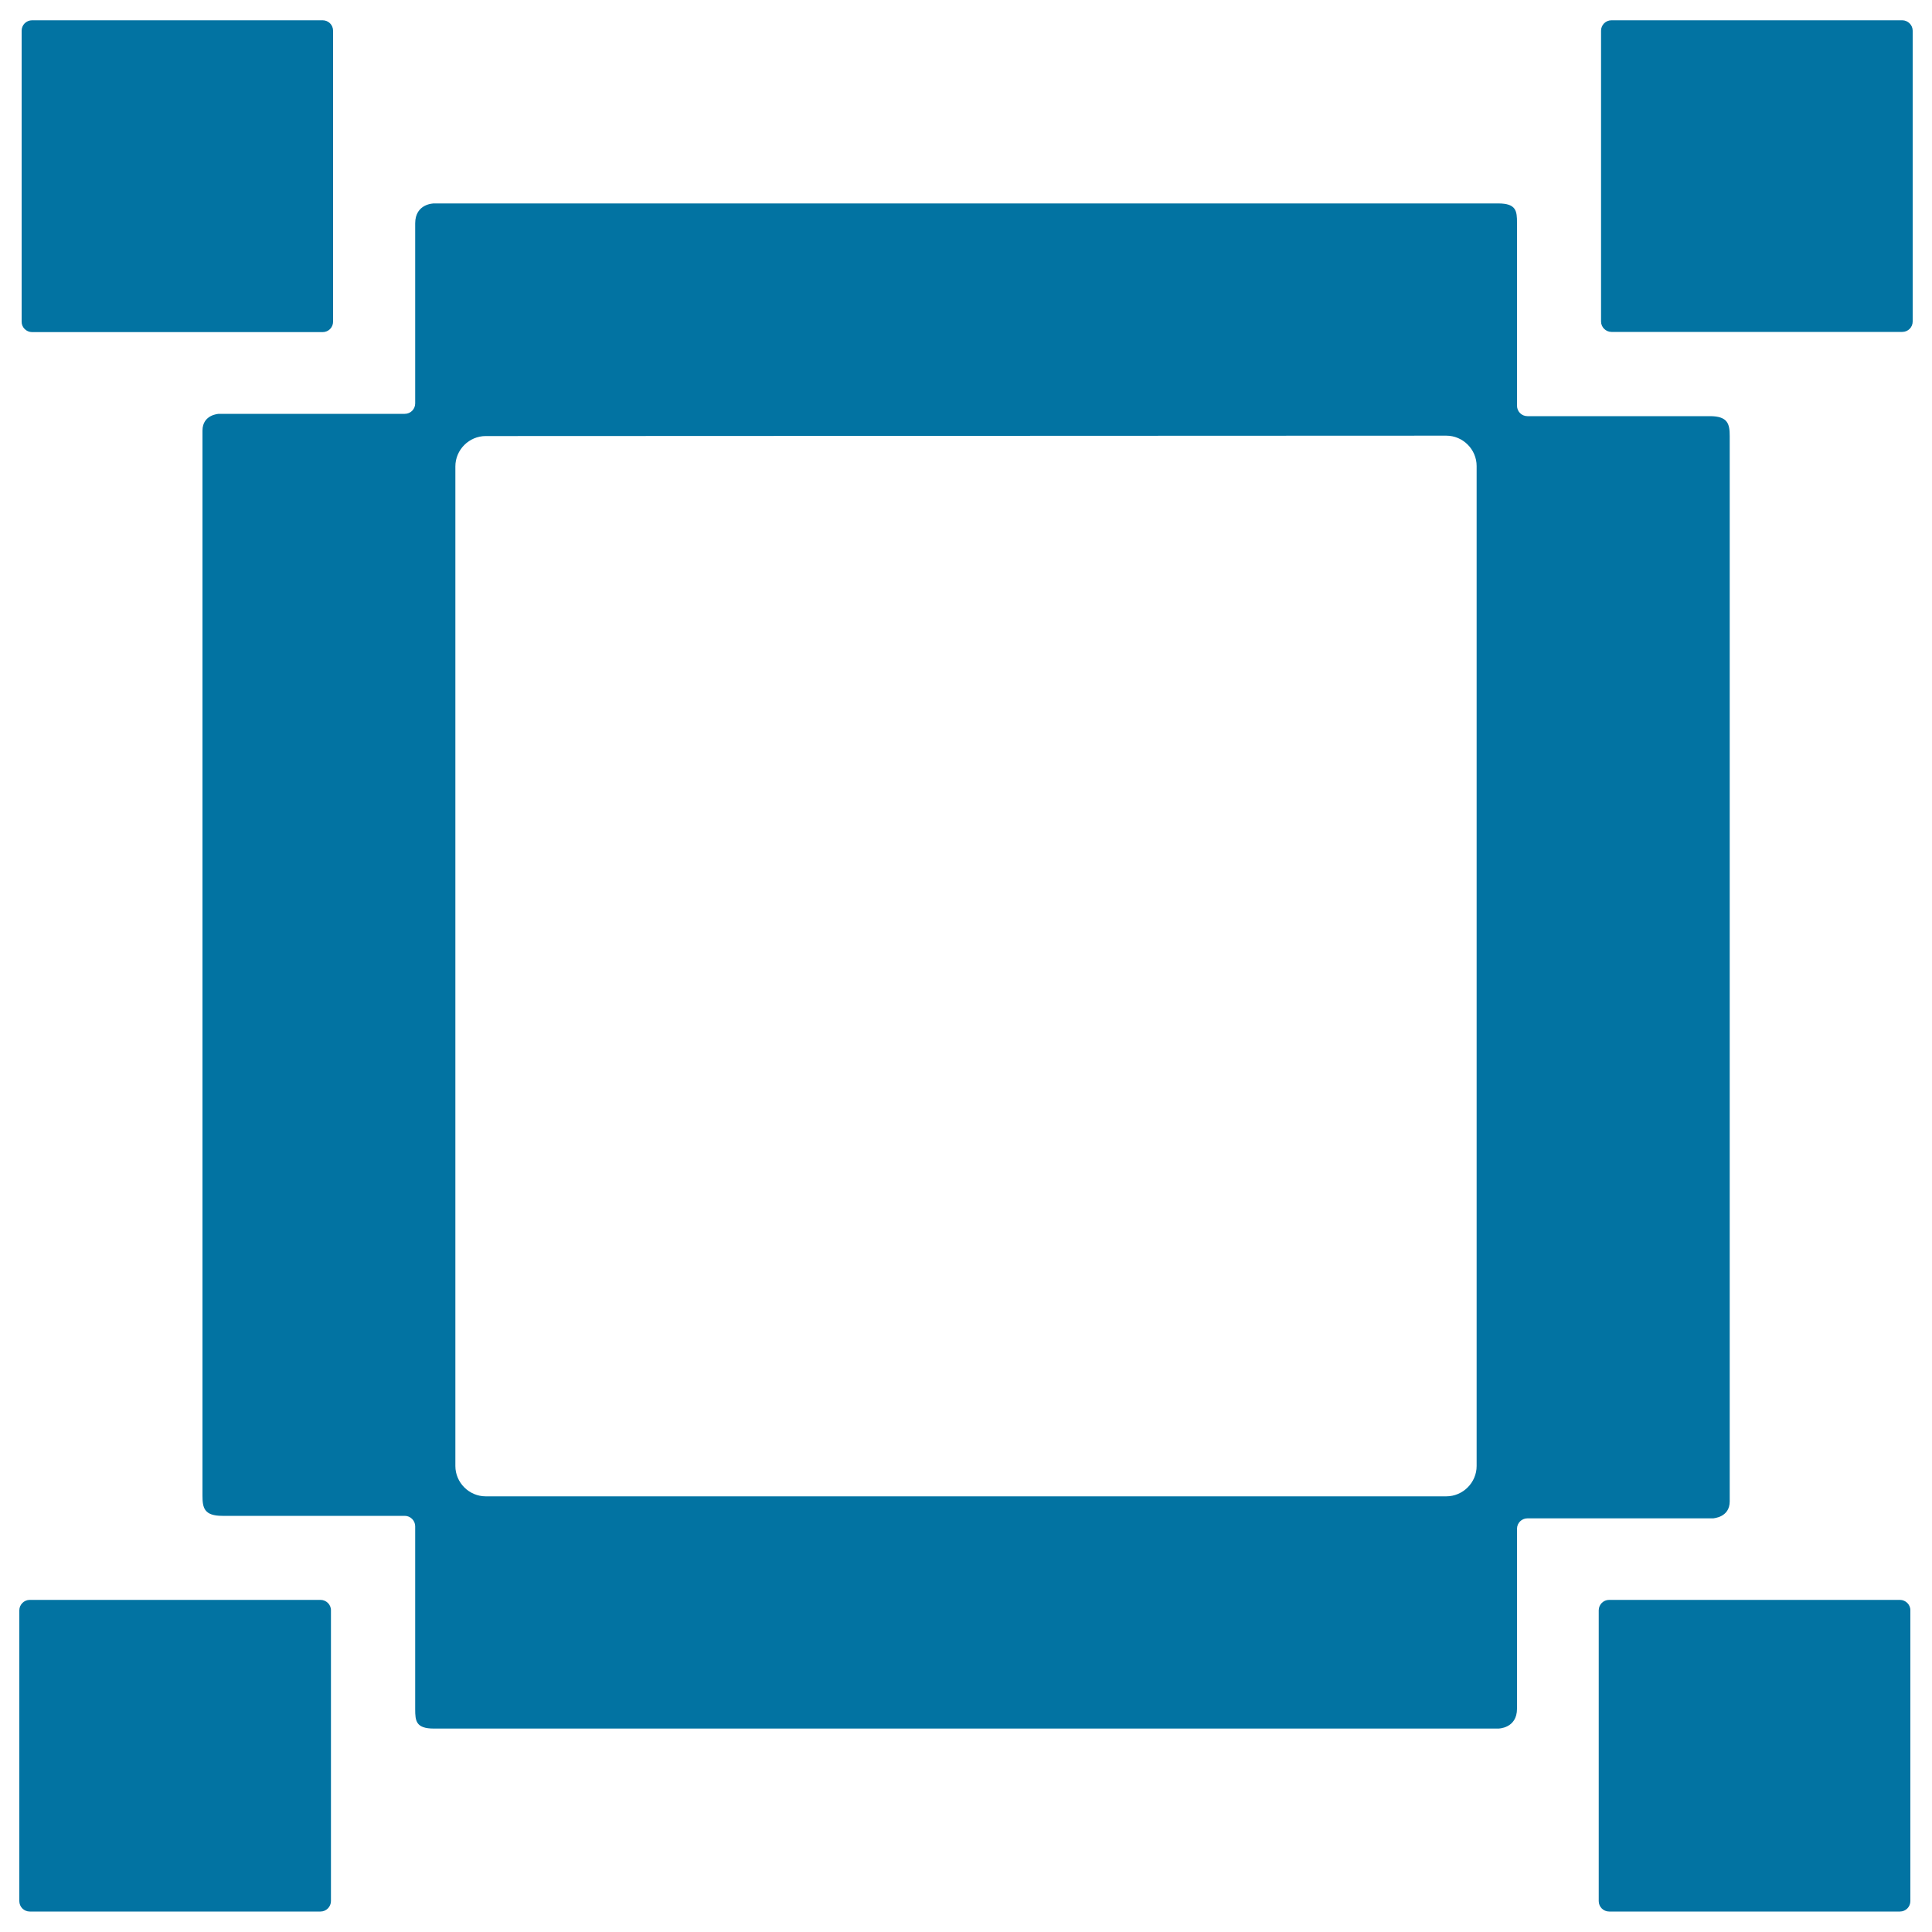 <svg xmlns="http://www.w3.org/2000/svg" viewBox="0 0 1000 1000" style="fill:#0273a2">
<title>Resizing Tool SVG icon</title>
<g><g><g id="Layer_5_84_"><g><path d="M16.6,171.9H167c3,0,5.4-2.4,5.4-5.4V15.9c0-3-2.4-5.4-5.4-5.4H16.6c-3,0-5.4,2.4-5.4,5.4v150.5C11.1,169.4,13.6,171.9,16.6,171.9z"/><path d="M165.9,828.1H15.4c-3,0-5.4,2.5-5.4,5.4v150.5c0,3,2.4,5.4,5.4,5.4h150.5c3,0,5.4-2.5,5.4-5.4V833.6C171.4,830.6,168.9,828.1,165.9,828.1z"/><path d="M983.4,828.1H832.9c-3,0-5.4,2.4-5.4,5.4v150.5c0,3,2.4,5.4,5.4,5.4h150.5c3,0,5.4-2.4,5.4-5.4V833.6C988.9,830.6,986.4,828.1,983.4,828.1z"/><path d="M984.6,10.5H834.1c-3,0-5.4,2.4-5.4,5.4v150.5c0,3,2.5,5.4,5.4,5.4h150.5c3,0,5.4-2.4,5.4-5.4V15.9C990,12.9,987.5,10.5,984.6,10.5z"/><path d="M895.3,777.1c0-127.3,0-485.6,0-551.3c0-6.3-0.9-10.4-10.3-10.4c-23.6,0-94.4,0-94.4,0c-3,0-5.4-2.4-5.4-5.4c0,0,0-71,0-94.7c0-6.1-0.4-10-9.7-10c-57.6,0-550.9,0-550.9,0s-9.7,0-9.7,10.3c0,23.6,0,93.2,0,93.2c0,3-2.4,5.4-5.4,5.4h-96.2c0,0-8.5,0.3-8.5,8.7c0,127.3,0,485.6,0,551.3c0,6.3,0.9,10.4,10.3,10.4c23.6,0,94.4,0,94.4,0c3,0,5.4,2.5,5.4,5.4c0,0,0,71,0,94.7c0,6.1,0.4,10,9.7,10c49.9,0,550.9,0,550.9,0s9.7,0,9.7-10.3c0-23.6,0-93.1,0-93.1c0-3,2.4-5.4,5.4-5.4h96.2C886.8,785.8,895.3,785.5,895.3,777.1z M764.3,758.8c0,8.6-7.1,15.7-15.7,15.7H251.4c-8.6,0-15.7-7.1-15.7-15.7V241.4c0-8.6,7.1-15.7,15.7-15.7l497.2-0.2c8.6,0,15.7,7.1,15.7,15.7V758.8L764.3,758.8z"/></g></g></g></g>
</svg>